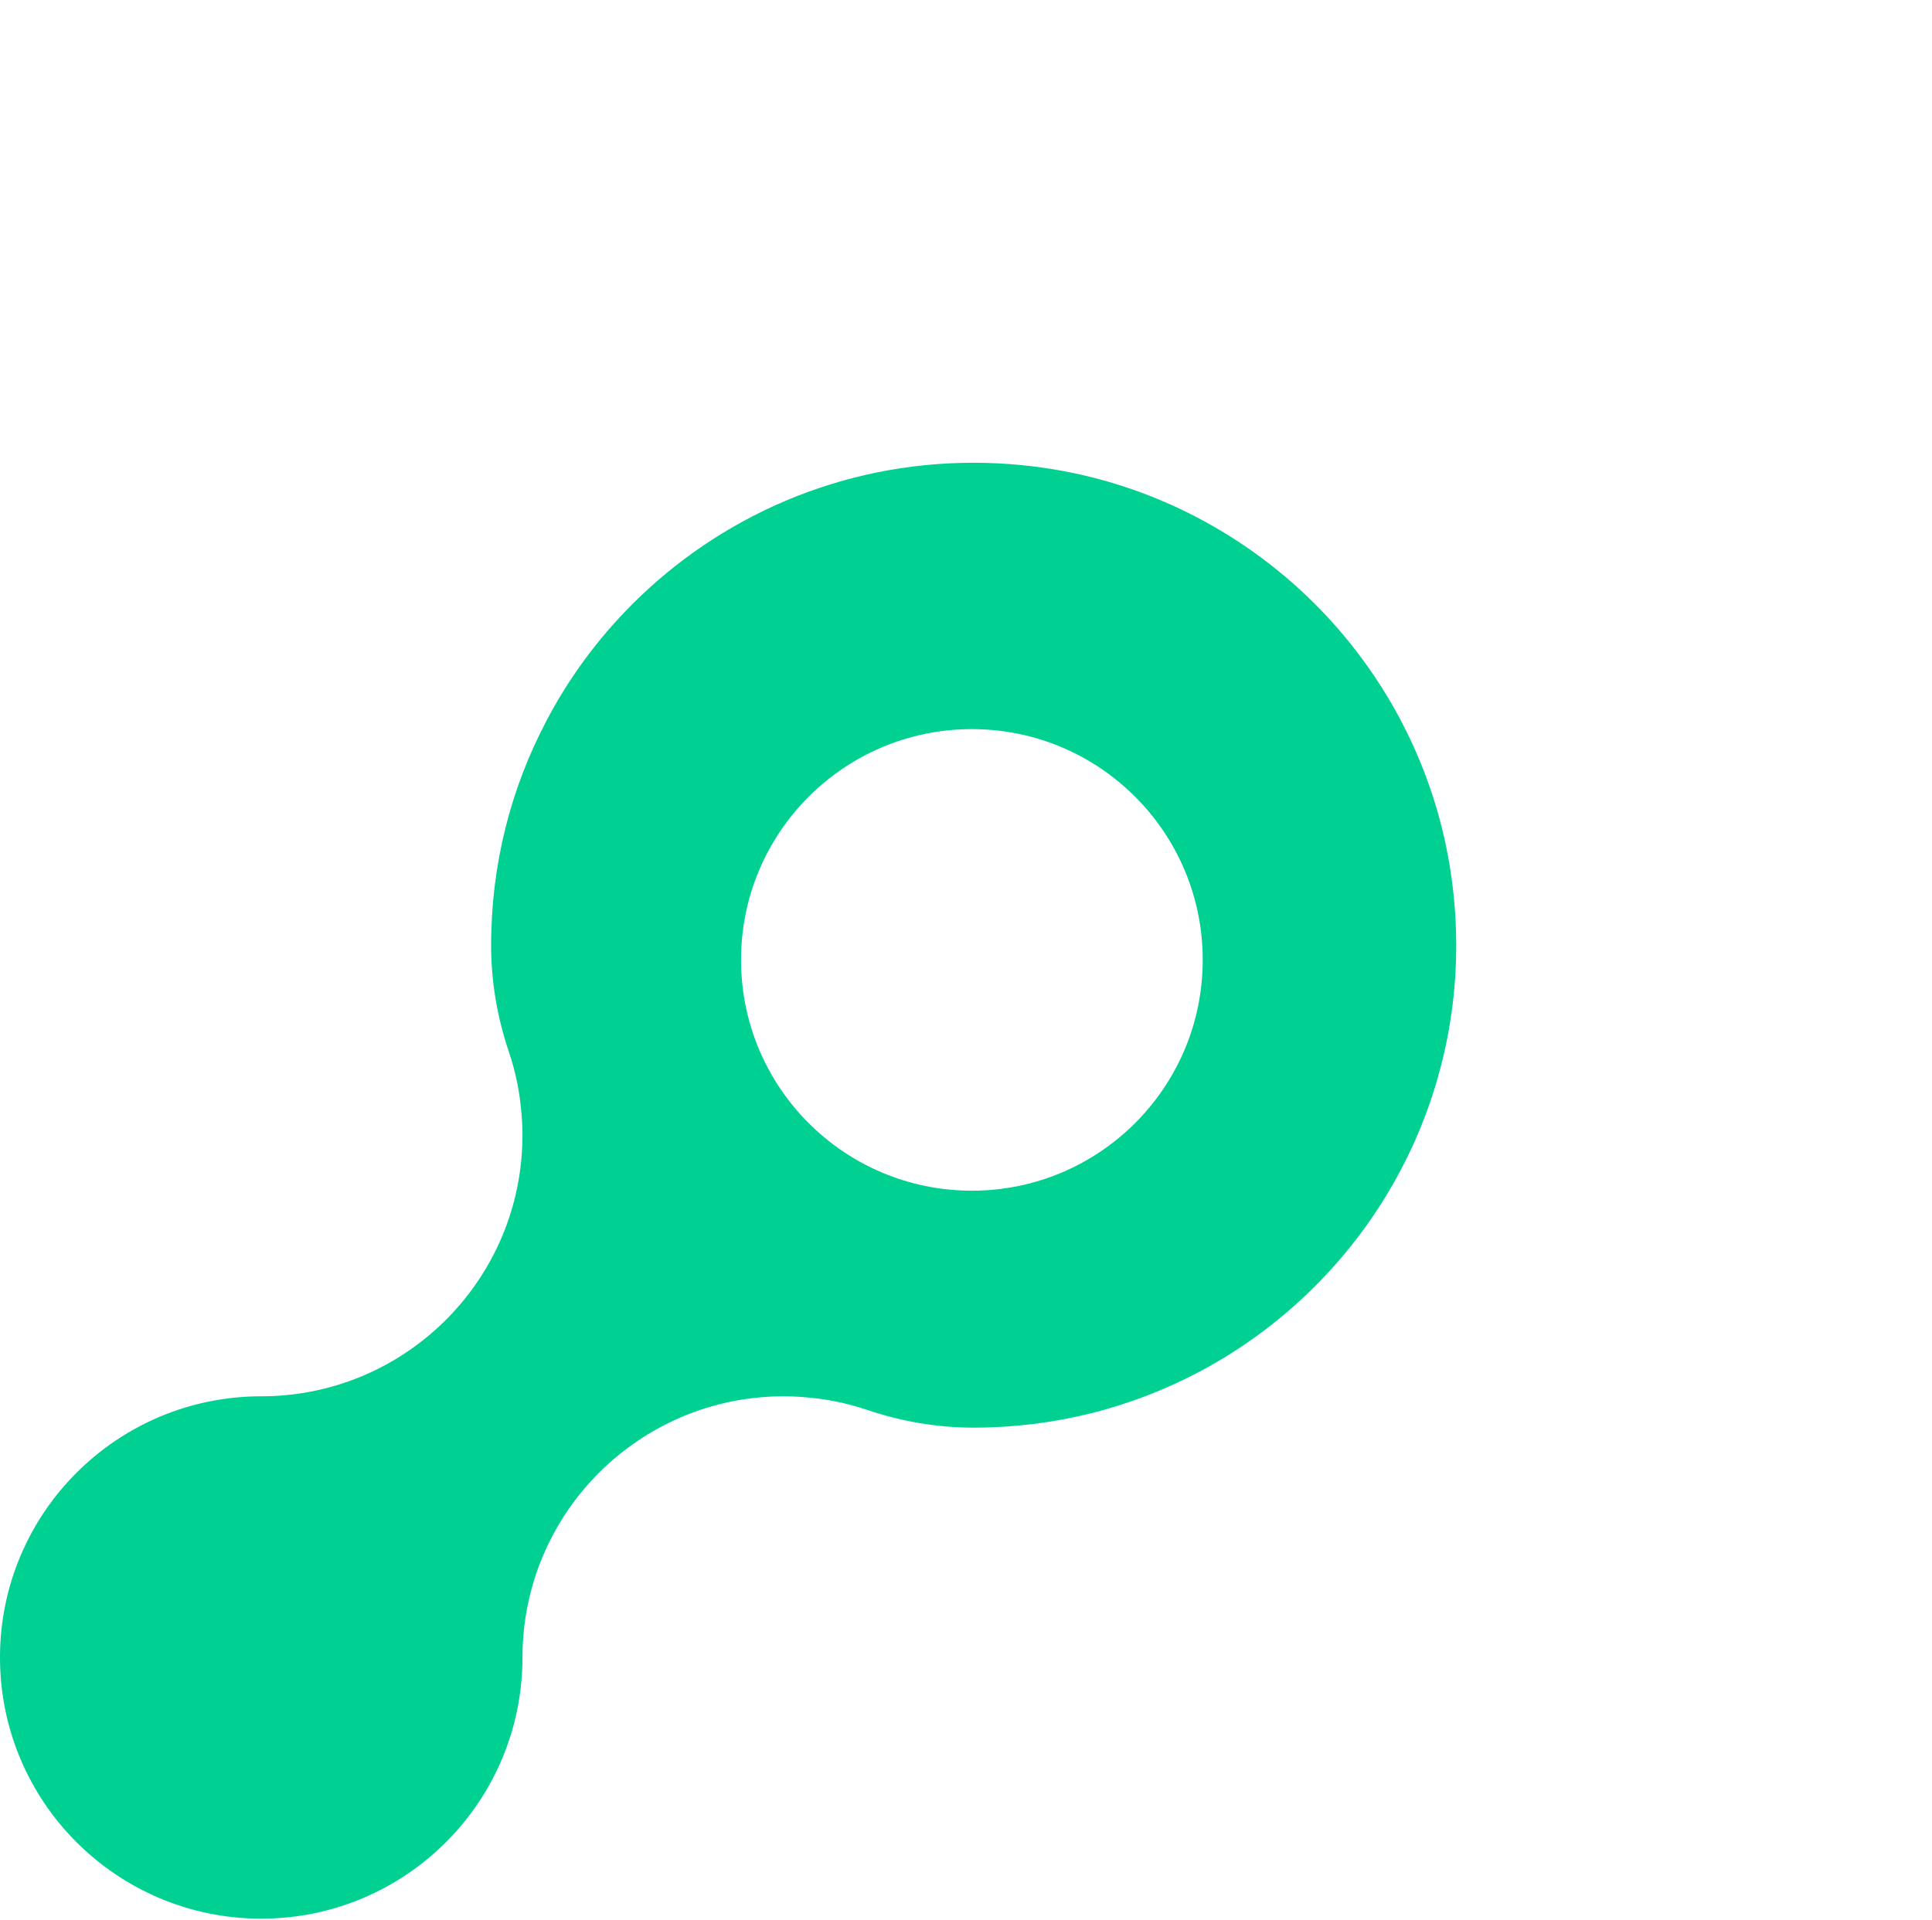 <?xml version="1.0" encoding="UTF-8"?>
<svg id="uuid-78d48168-de6d-4b6d-be0b-689e26212f01" xmlns="http://www.w3.org/2000/svg"
    viewBox="0 0 489.199 486.216">
    <g id="uuid-1e7e7a88-4916-4f5d-9dd4-082c1ed034c8">
        <path
            d="M132.294,419.775c0-18.257,7.409-34.82,19.368-46.779,11.986-11.959,28.496-19.368,46.779-19.368,1.799,0,3.572.08,5.318.238,5.485.41,10.766,1.502,15.779,3.198,8.631,2.919,17.691,4.487,26.802,4.502.068 0.0.135 0.0.203 0,20.453,0,39.741-5.027,56.701-13.917,38.947-20.453,65.485-61.252,65.485-108.269,0-2.064-.053-4.101-.159-6.138-.37-7.462-1.402-14.764-3.043-21.802-5.265-22.543-16.775-42.652-32.571-58.474-15.822-15.796-35.958-27.305-58.474-32.57-7.065-1.641-14.341-2.672-21.802-3.043-2.037-.106-4.074-.159-6.138-.159-33.735,0-64.268,13.68-86.388,35.772-8.705,8.705-16.113,18.706-21.855,29.713-8.917,16.934-13.944,36.222-13.944,56.701v.21c.015,9.097,1.572,18.145,4.488,26.762,1.703,5.033,2.8,10.339,3.211,15.838.159,1.746.238,3.519.238,5.292,0,36.54-29.607,66.147-66.147,66.147-18.283,0-34.793,7.409-46.779,19.368-11.959,11.959-19.368,28.523-19.368,46.779,0,18.256,7.409,34.819,19.368,46.779,11.986,11.959,28.496,19.368,46.779,19.368,36.539,0,66.147-29.607,66.147-66.147ZM187.641,243.108c0-32.281,26.169-58.449,58.449-58.449,32.281,0,58.45,26.168,58.45,58.449s-26.169,58.449-58.45,58.449c-32.281,0-58.449-26.168-58.449-58.449Z"
            fill="#00D193" />
    </g>
</svg>